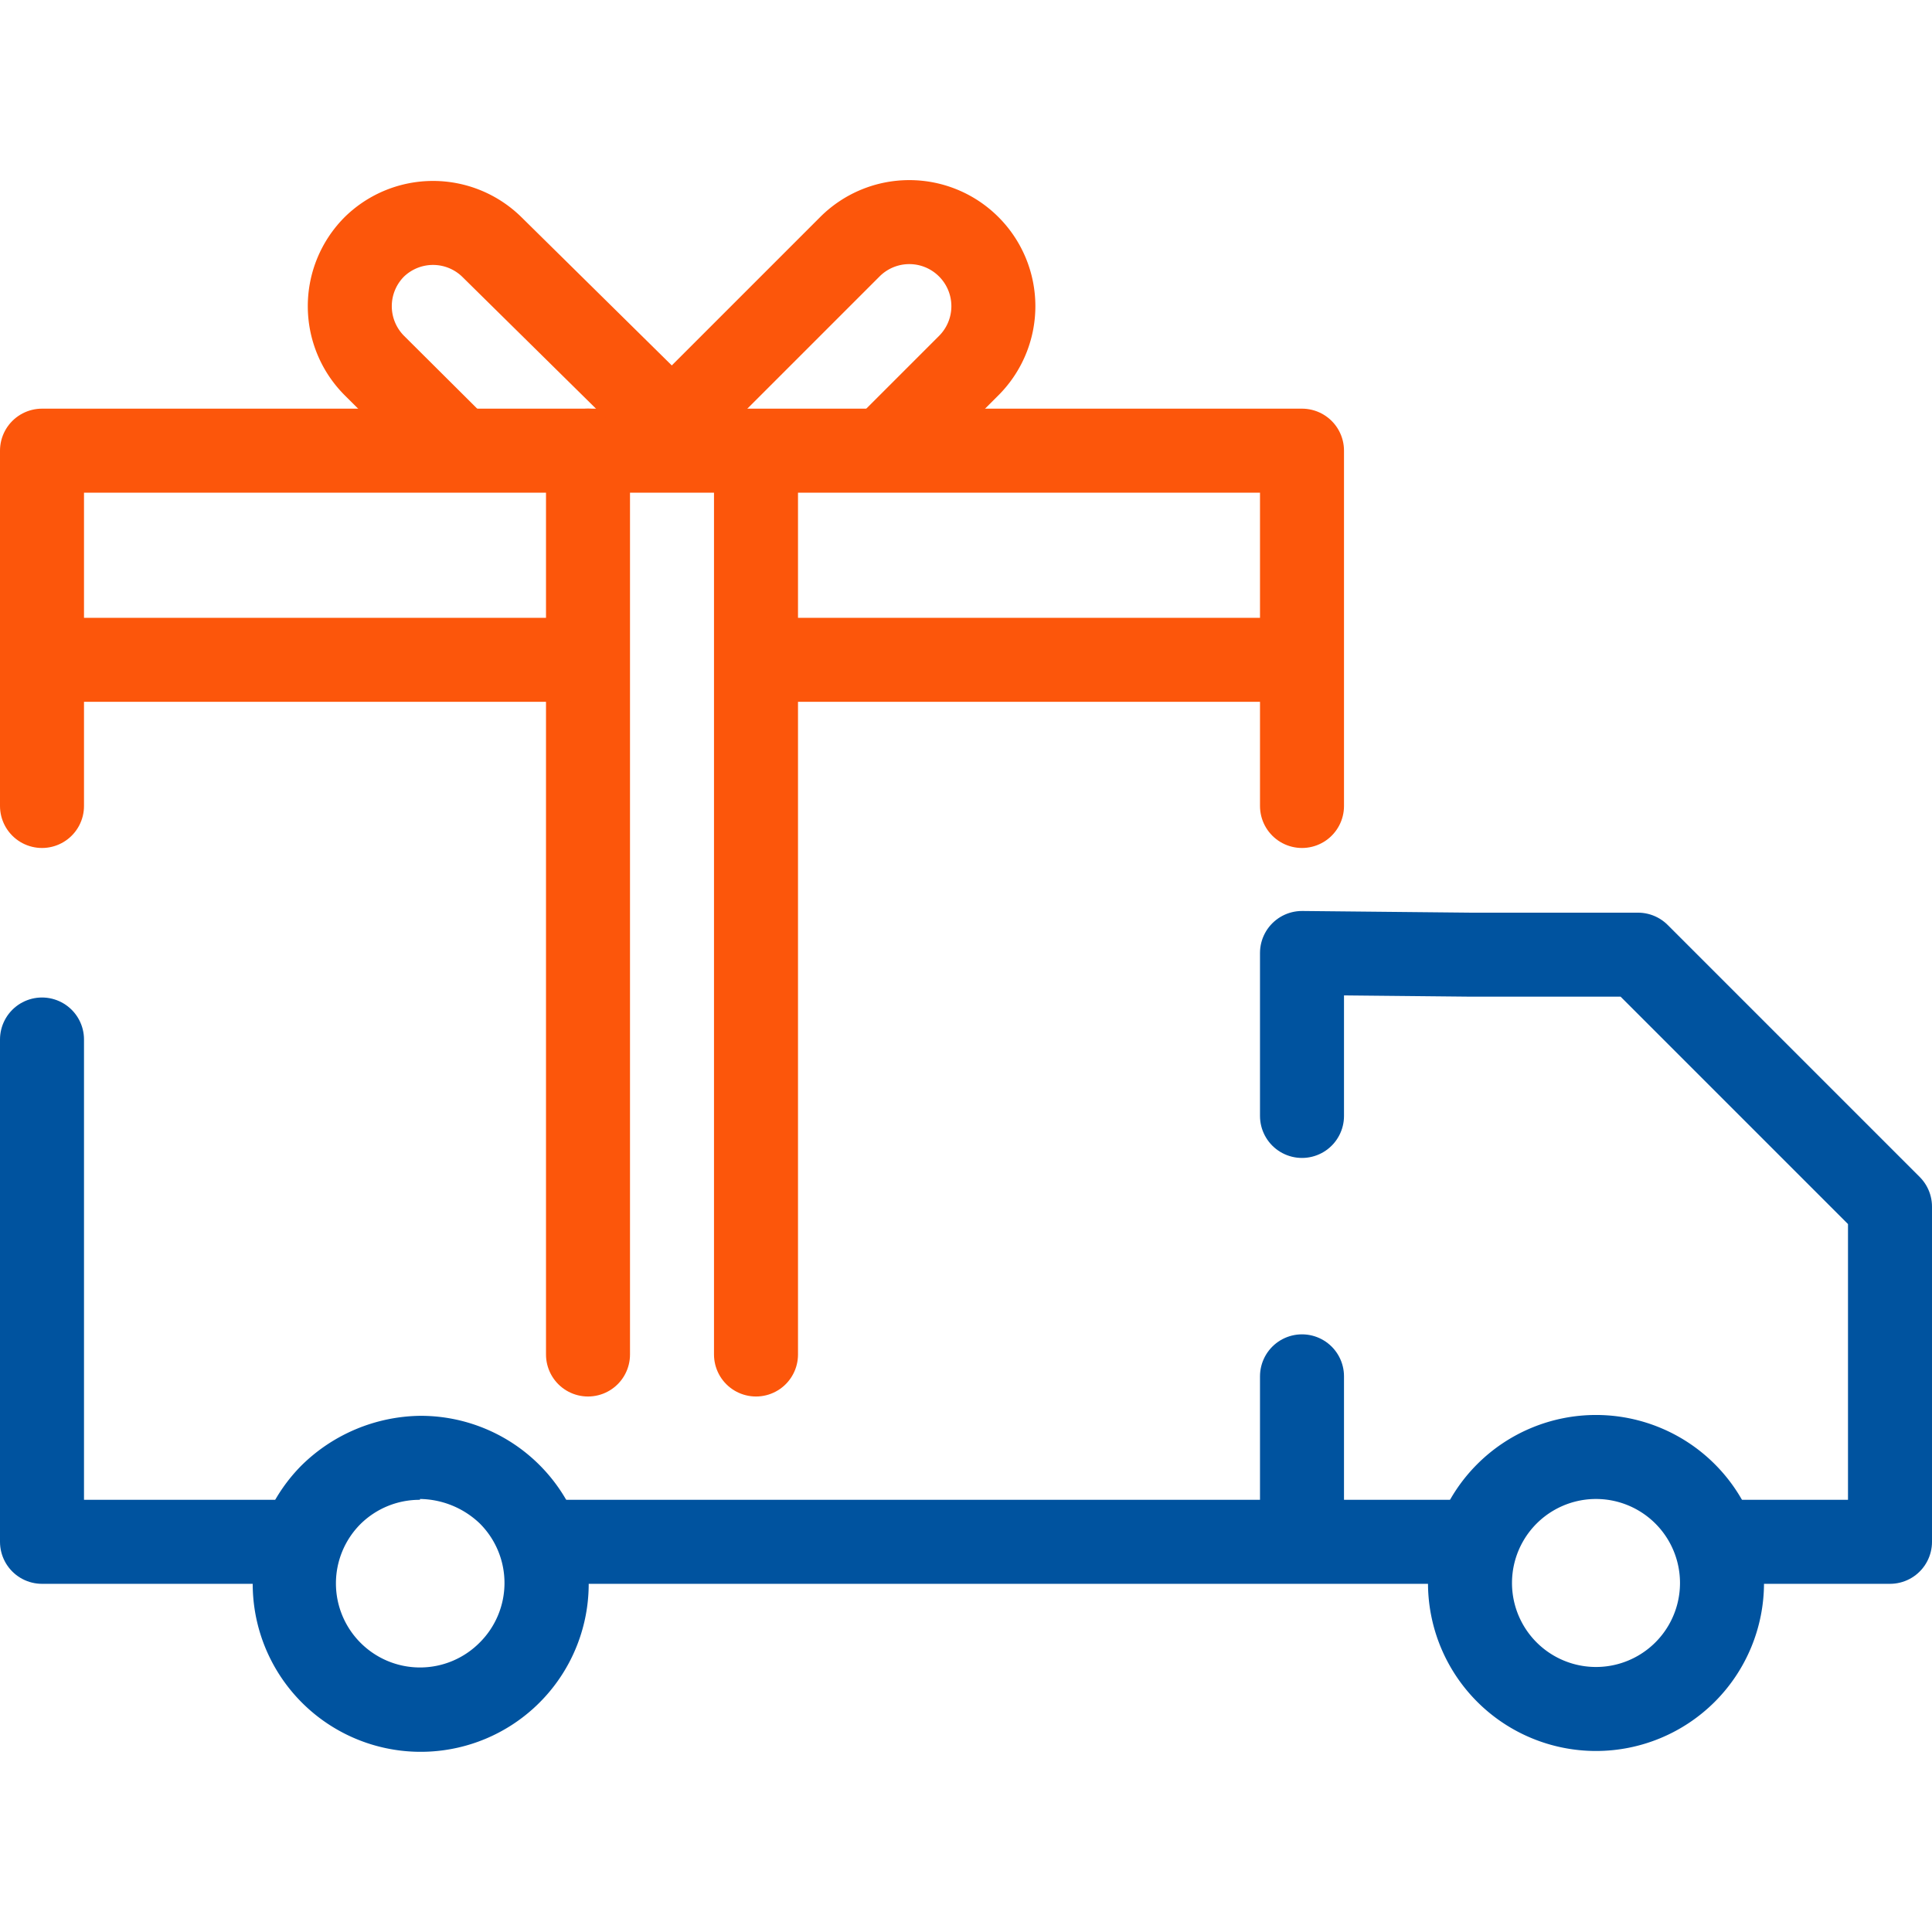 <svg width="32" height="32" data-name="Calque 8" xmlns="http://www.w3.org/2000/svg" viewBox="0 0 23 18.71"><defs><clipPath id="a" transform="translate(-.15 -.03)"><path fill="none" d="M1.98-1.77h12v5h-12z"/></clipPath></defs><path fill="none" stroke="#fc560b" stroke-linecap="round" stroke-linejoin="round" d="M.5 7.45h0V3.22h15v4.23"/><path fill="none" stroke="#00539f" stroke-linecap="round" stroke-linejoin="round" d="M3.43 16.21H.5v-5.98M15.5 16.21H6.52M17.35 16.21H15.5M15.5 11.14V9.2l2 .02h2l3 3v3.99h-1.95M15.5 16.21v-1.97"/><path d="M5 15.7a1.05 1.05 0 01.71.29 1 1 0 010 1.42 1 1 0 01-1.42 0 1 1 0 010-1.41 1 1 0 01.71-.29m0-1a2.05 2.05 0 00-1.41.59A2 2 0 105 14.71zM19 15.7a1 1 0 010 2 1 1 0 010-2m0-1a2 2 0 102 2 2 2 0 00-2-2z" fill="#00539f"/><path fill="none" stroke="#fc560b" stroke-linecap="round" stroke-linejoin="round" d="M7 3.22v10.76M9 3.43v10.55"/><g clip-path="url(#a)" fill="none" stroke="#fc560b" stroke-linecap="round" stroke-linejoin="round"><path d="M4.46.79h0a1 1 0 011.39 0L8 2.91h0L6.59 4.33h0L4.46 2.21a1 1 0 010-1.42zM9.41 4.33L8 2.91h0L10.12.79a1 1 0 011.41 0h0a1 1 0 010 1.42L9.41 4.33z"/></g><path fill="none" stroke="#fc560b" stroke-linecap="round" stroke-linejoin="round" d="M.5 5.71h6.2M15.29 5.71H9.18"/></svg>